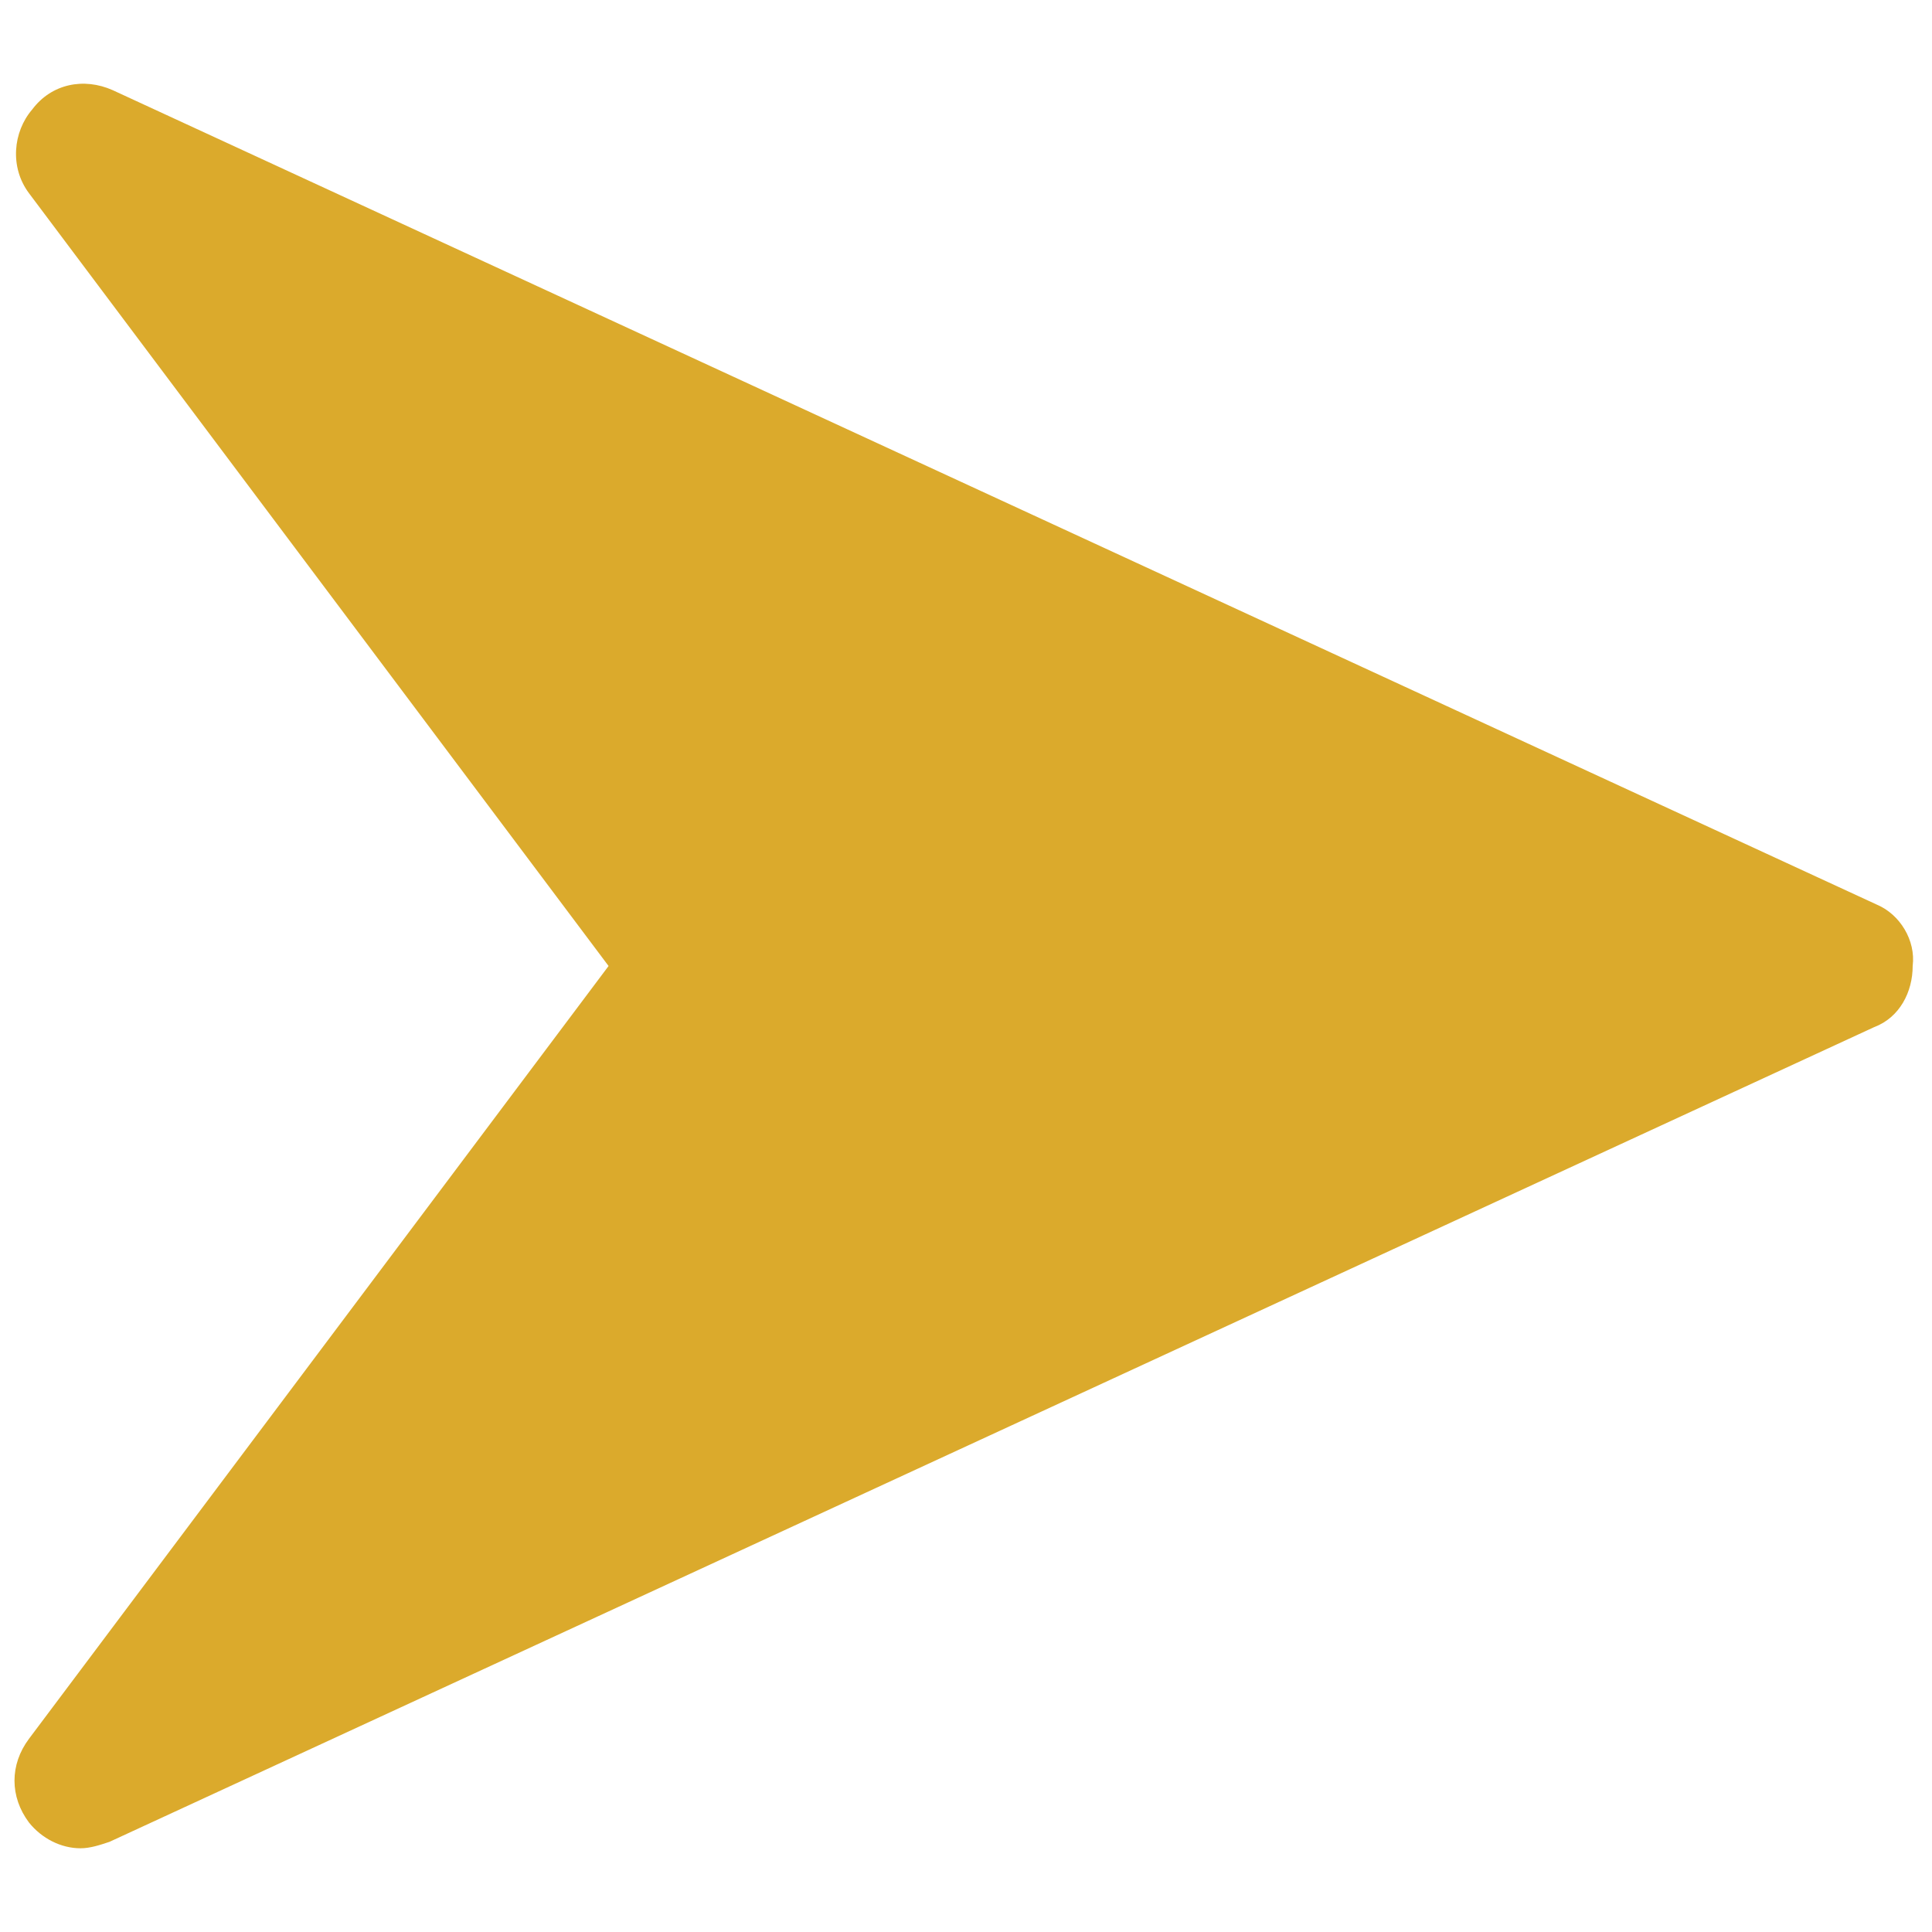 <svg xmlns="http://www.w3.org/2000/svg" xmlns:xlink="http://www.w3.org/1999/xlink" id="Layer_1" x="0px" y="0px" width="60px" height="60px" viewBox="0 0 60 60" style="enable-background:new 0 0 60 60;" xml:space="preserve"><style type="text/css">	.Drop_x0020_Shadow{fill:none;}	.Outer_x0020_Glow_x0020_5_x0020_pt{fill:none;}	.Blue_x0020_Neon{fill:none;stroke:#8AACDA;stroke-width:7;stroke-linecap:round;stroke-linejoin:round;}	.Chrome_x0020_Highlight{fill:url(#SVGID_1_);stroke:#FFFFFF;stroke-width:0.363;stroke-miterlimit:1;}	.Jive_GS{fill:#FFDD00;}	.Alyssa_GS{fill:#A6D0E4;}	.st0{fill:#DBAA2C;}</style><linearGradient id="SVGID_1_" gradientUnits="userSpaceOnUse" x1="0" y1="0" x2="4.489659e-011" y2="-1">	<stop offset="0" style="stop-color:#656565"></stop>	<stop offset="0.618" style="stop-color:#1B1B1B"></stop>	<stop offset="0.629" style="stop-color:#545454"></stop>	<stop offset="0.983" style="stop-color:#3E3E3E"></stop></linearGradient><g>	<g>		<path id="XMLID_1_" class="st0" d="M58.3,28.1L3.5,2.8C2.6,2.4,1.6,2.6,1,3.4C0.4,4.1,0.3,5.2,0.9,6l18,24l-18,24   c-0.6,0.8-0.6,1.8,0,2.6c0.4,0.5,1,0.8,1.6,0.8c0.3,0,0.6-0.1,0.9-0.2l54.8-25.3c0.8-0.3,1.2-1.1,1.2-1.9   C59.5,29.2,59,28.4,58.3,28.1z"></path>	</g></g></svg>